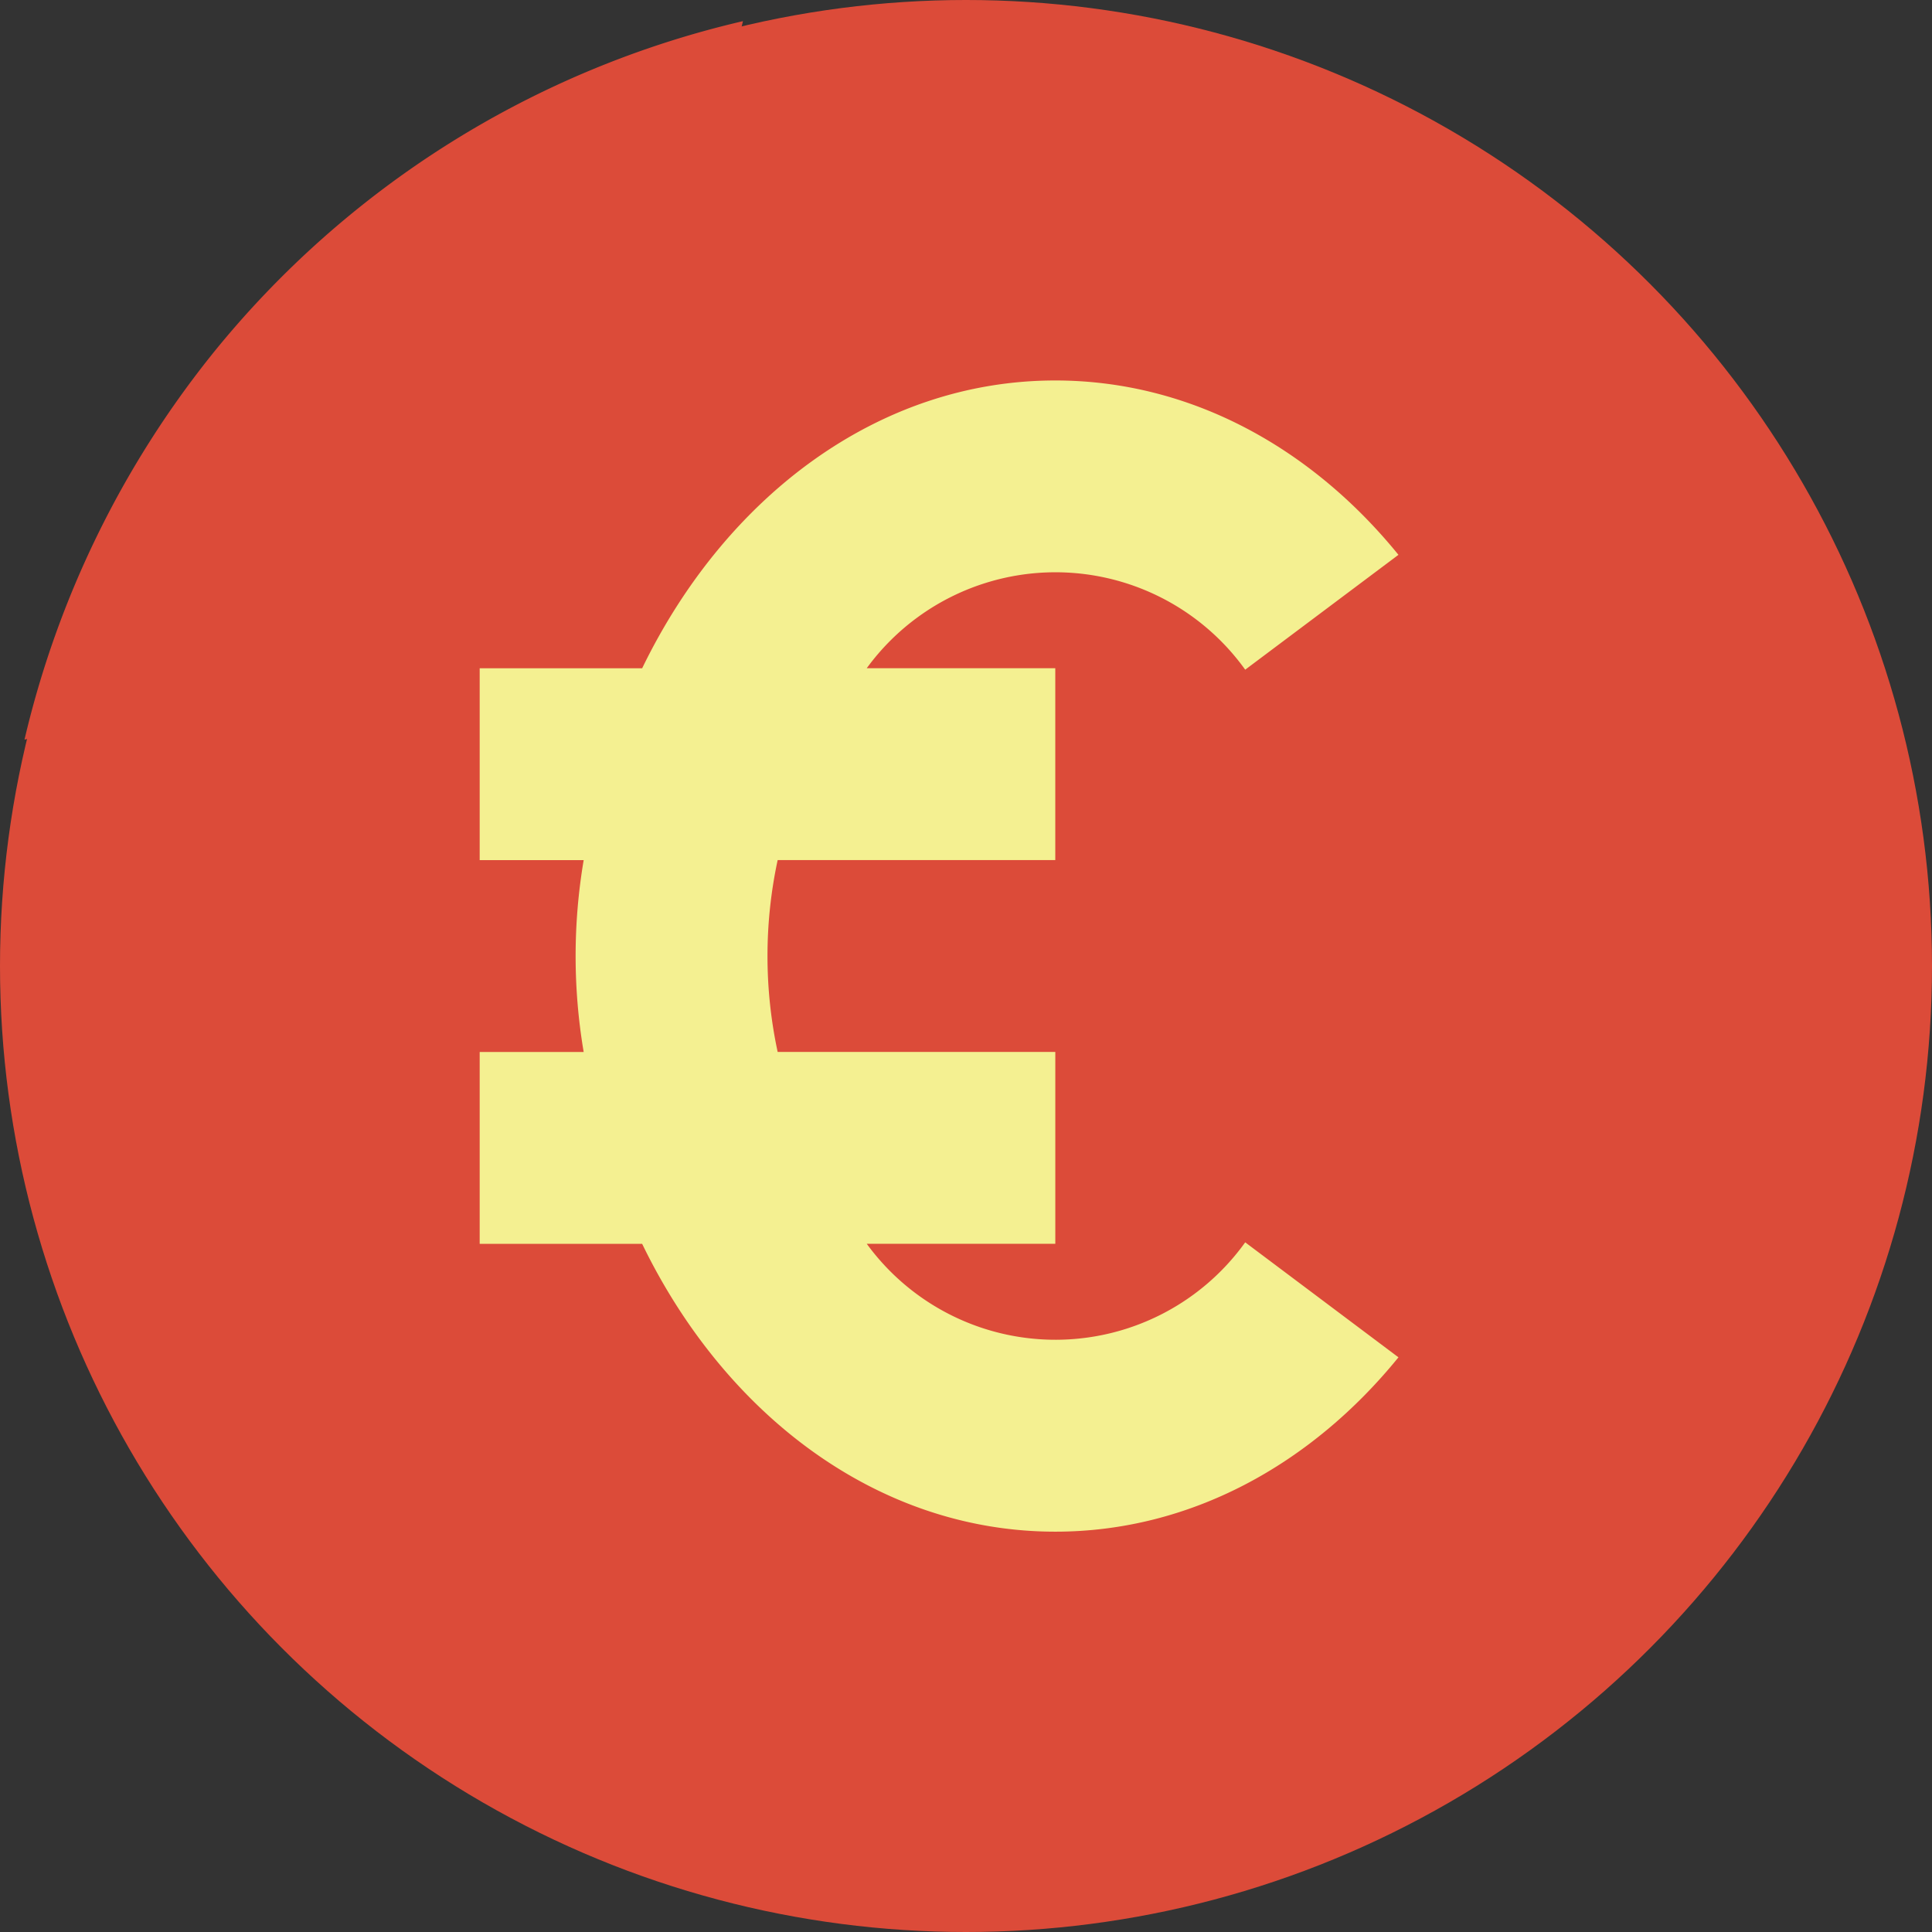 <svg xmlns="http://www.w3.org/2000/svg" width="94.19" height="94.19" viewBox="0 0 94.19 94.19">
  <rect x="0" y="0" width="94.19" height="94.19" fill="#333333" stroke="none"/>
  <g id="exchange_2_" data-name="exchange (2)" transform="translate(-192 -192.061)">
    <circle id="Ellipse_305" data-name="Ellipse 305" cx="47.095" cy="47.095" r="47.095" transform="translate(192 192.061)" fill="#dc4b39"/>
    <path id="Path_4456" data-name="Path 4456" d="M205.261,212.294a47.257,47.257,0,0,0-9.175,18.821,47.444,47.444,0,0,0,35.028-35.028,46.825,46.825,0,0,0-25.853,16.206Z" transform="translate(-2.892 -2.995)" fill="#dc4b39"/>
    <path id="Path_4457" data-name="Path 4457" d="M309.321,298.022a11.384,11.384,0,0,1-18.45.072h9.192V288.74H286.527a22.3,22.3,0,0,1,0-9.354h13.535v-9.354H290.87a11.386,11.386,0,0,1,18.451.072l7.471-5.6c-4.248-5.23-10.162-8.5-16.729-8.5-8.634,0-16.091,5.679-20.142,14.031H272v9.354h5.07a28.036,28.036,0,0,0,0,9.354H272v9.354h7.921c4.051,8.353,11.508,14.031,20.142,14.031,6.567,0,12.481-3.27,16.729-8.5Z" transform="translate(-56.614 -45.394)" fill="#f4f091"/>
  </g>
</svg>
